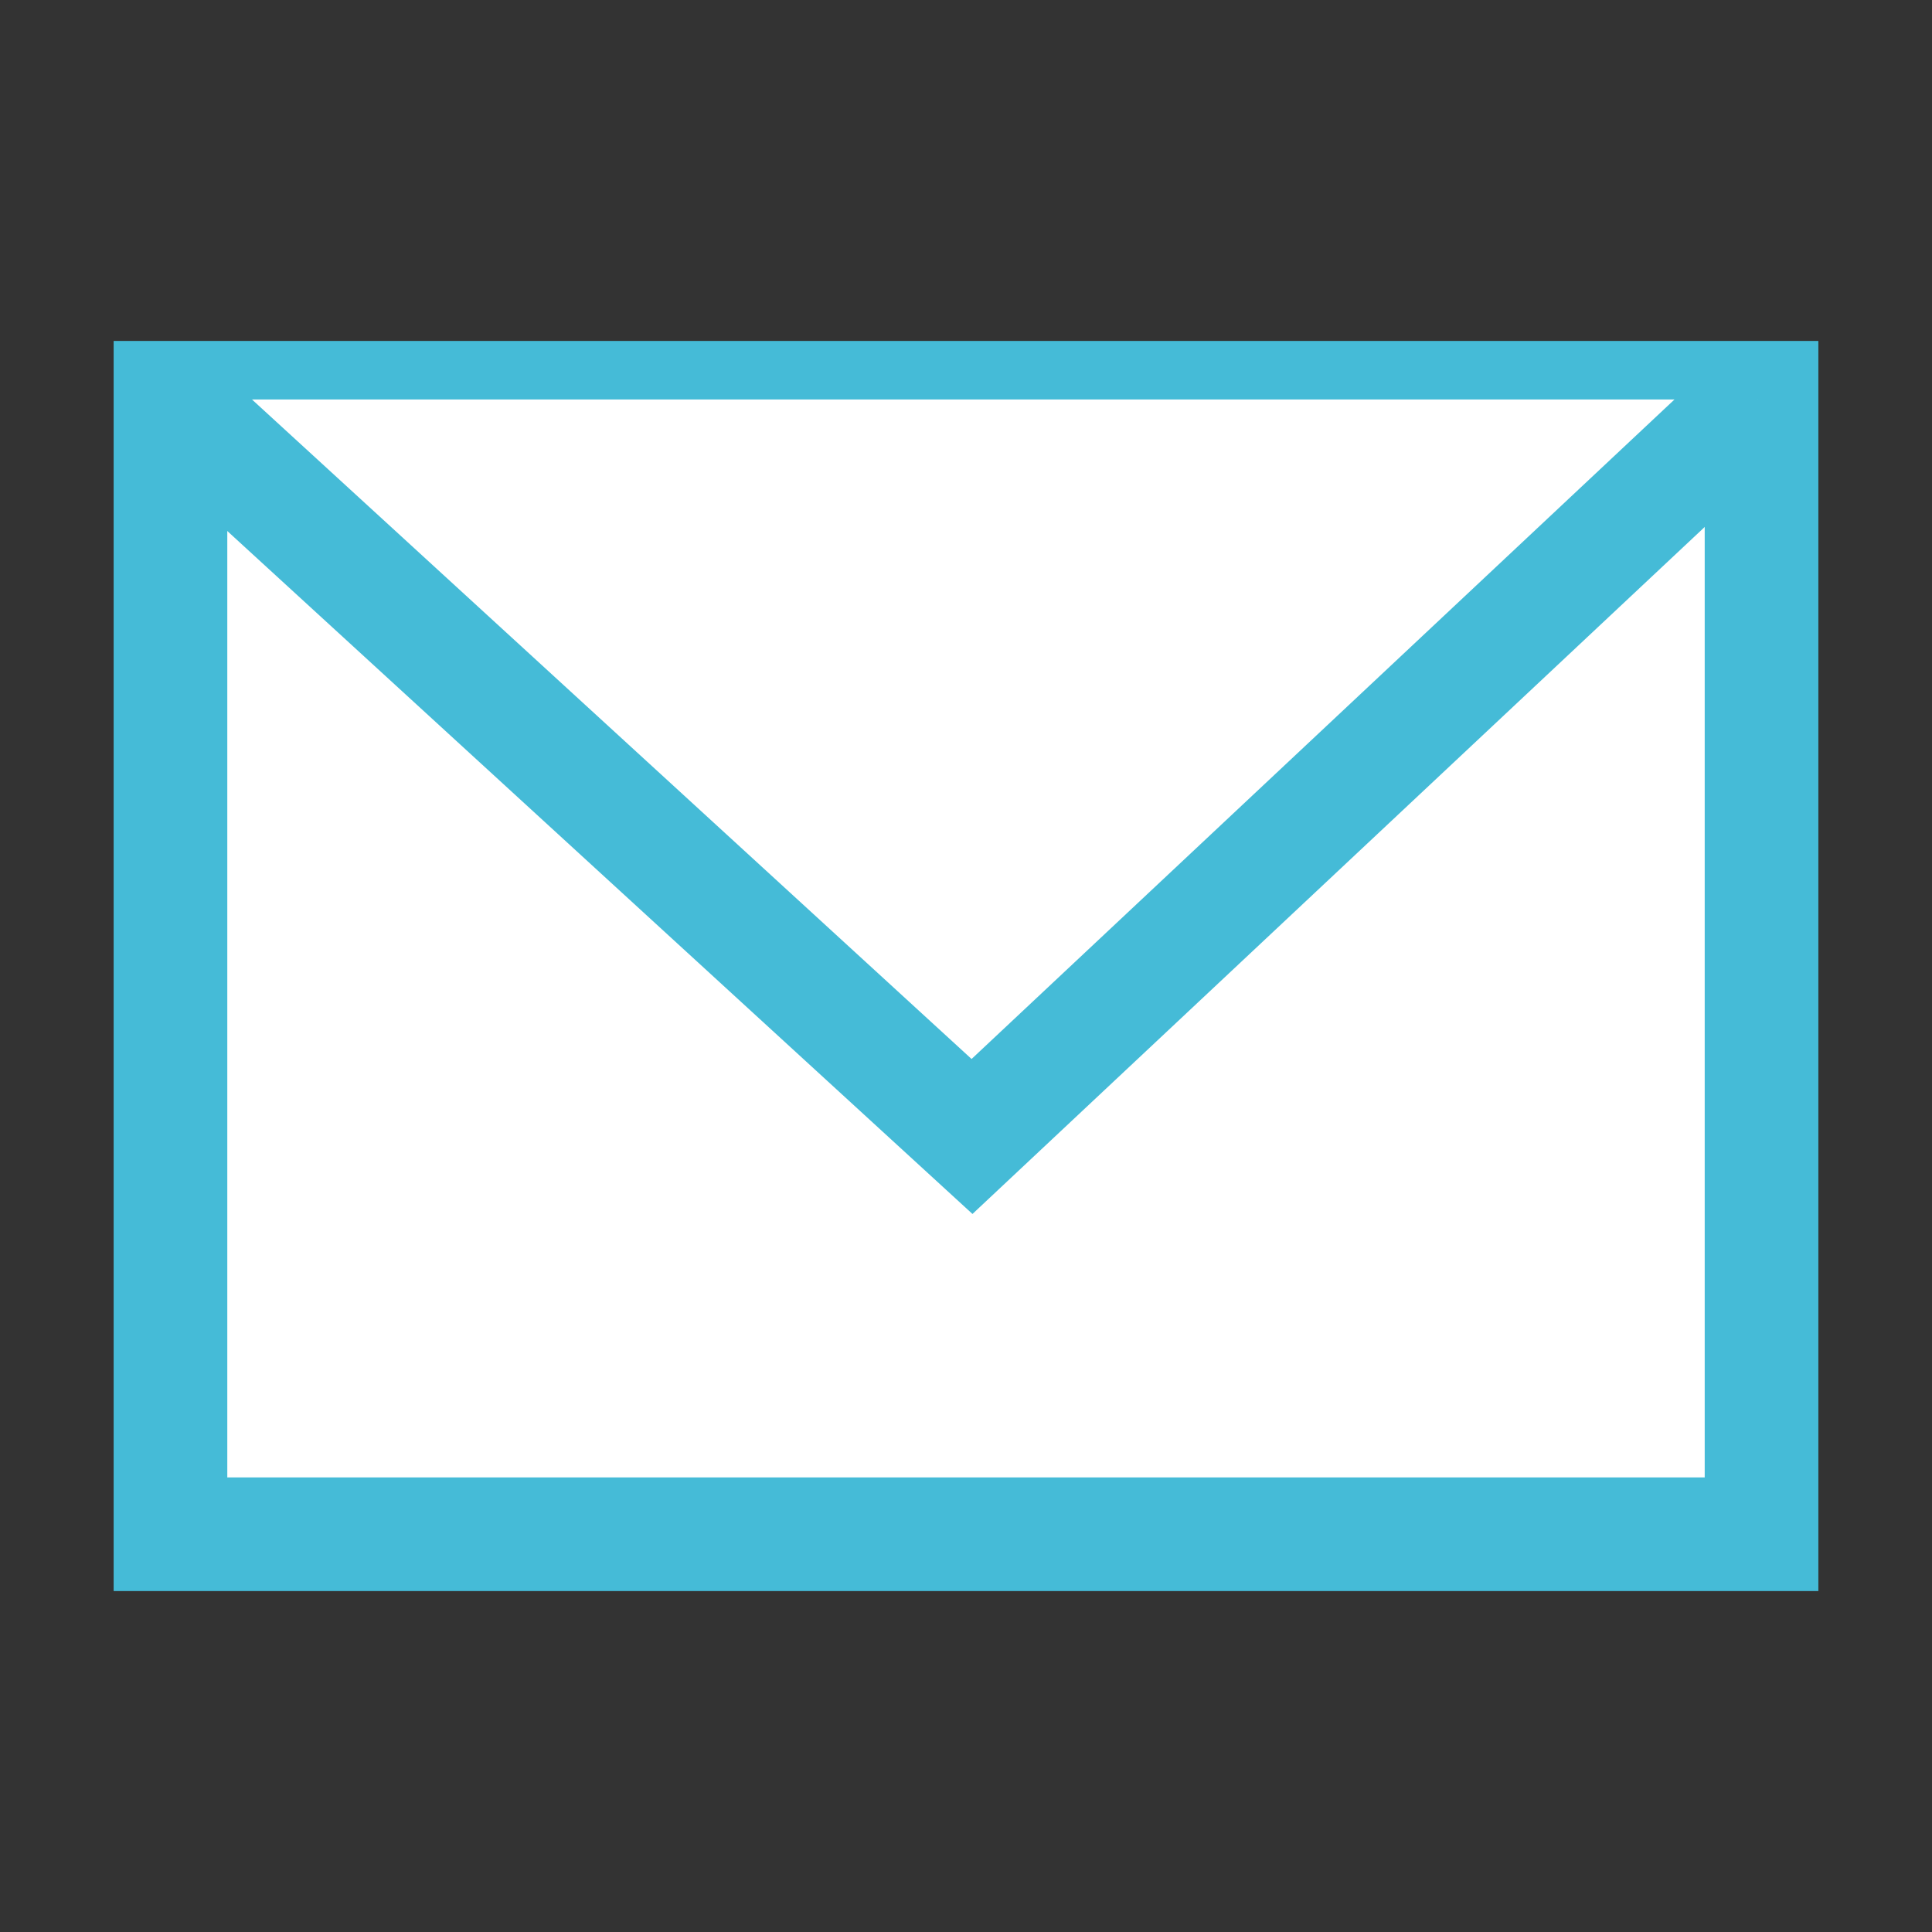 <?xml version="1.0" encoding="UTF-8"?>
<svg width="17px" height="17px" viewBox="0 0 17 17" version="1.1" xmlns="http://www.w3.org/2000/svg" xmlns:xlink="http://www.w3.org/1999/xlink">
    <rect x="0" y="0" width="17" height="17" fill="#333333" stroke="none"/>
    <title>Icon / Email</title>
    <g id="Symbols" stroke="none" stroke-width="1" fill="none" fill-rule="evenodd">
        <g id="Icon-/-Email" stroke="#45bbd7" fill="#FFFFFF">
            <rect id="Rectangle" x="1.5" y="3.5" width="14" height="10" />
            <polyline id="Path" points="1.477 3.515 8.553 10 15.465 3.515" />
        </g>
    </g>
</svg>
